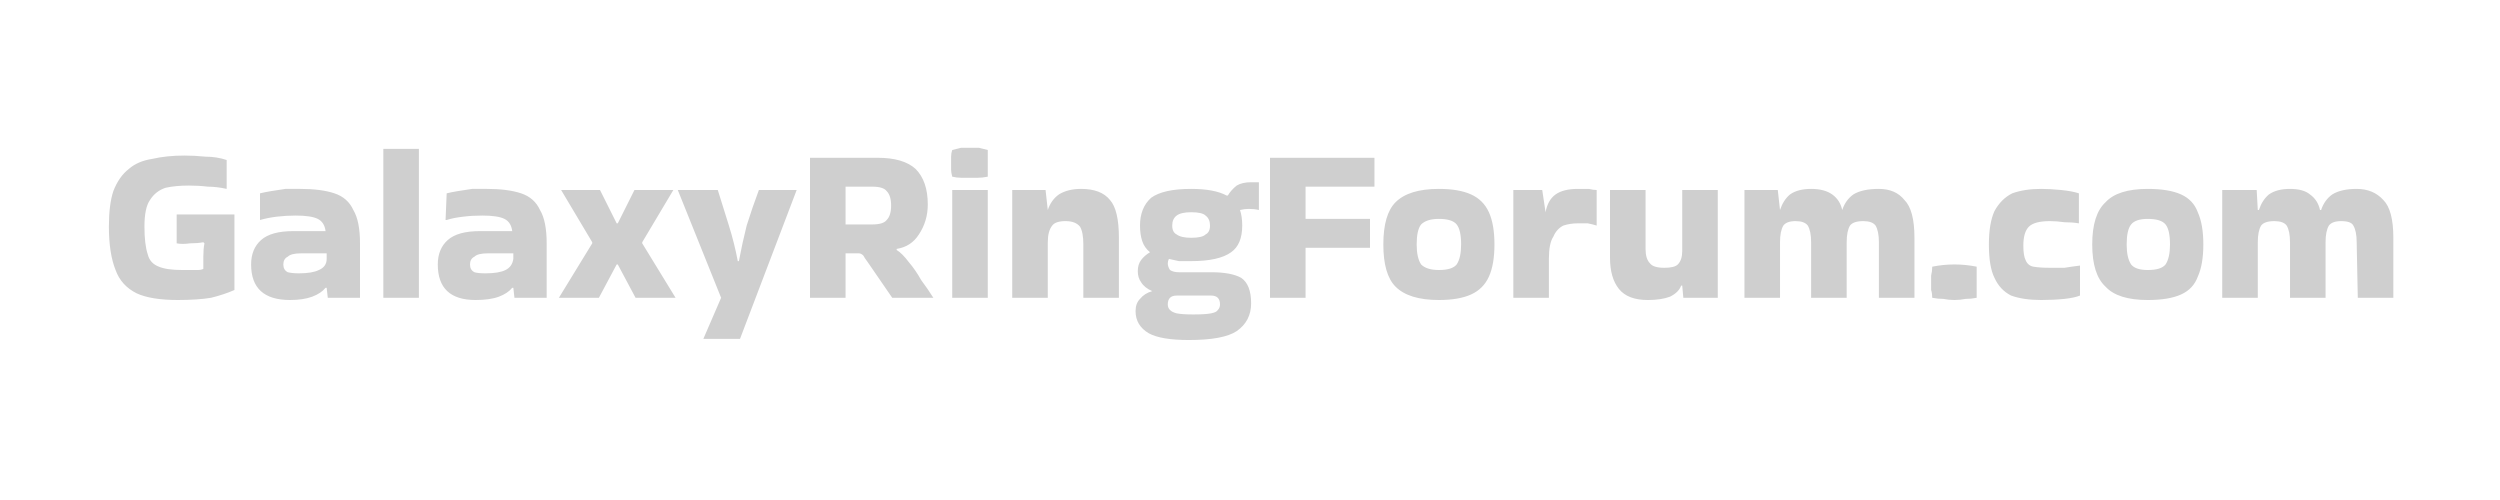 <svg version="1.2" xmlns="http://www.w3.org/2000/svg" viewBox="0 0 225 45" width="225" height="45">
	<title>New Project</title>
	<style>
		.s0 { fill: #cfcfcf } 
	</style>
	<path id="GalaxyRingForum.com" class="s0" aria-label="GalaxyRingForum.com"  d="m18.3 24.2v-1.1q0-0.7 0.1-1.2l-0.1-0.1q-0.5 0.1-1.2 0.1-0.7 0.1-1.2 0v-2.6h5.2v6.8q-0.9 0.4-2.1 0.7-1.2 0.2-3 0.2-2.4 0-3.7-0.6-1.4-0.7-1.9-2.1-0.6-1.5-0.6-3.9 0-2 0.4-3.2 0.5-1.3 1.4-2 0.8-0.7 2.1-0.9 1.3-0.3 2.9-0.3 0.9 0 1.9 0.1 1 0 1.9 0.3v2.6q-0.9-0.2-1.7-0.2-0.8-0.1-1.7-0.1-1.2 0-2.1 0.2-0.9 0.3-1.4 1.1-0.5 0.7-0.5 2.4 0 1.6 0.3 2.5 0.2 0.8 1 1.1 0.7 0.3 2.1 0.3 0.2 0 0.6 0 0.4 0 0.8 0 0.3 0 0.5-0.1zm8.7-7.2q1.9 0 3.1 0.4 1.2 0.4 1.7 1.5 0.6 1 0.6 3v4.9h-2.9l-0.1-0.9h-0.1q-0.4 0.5-1.2 0.8-0.8 0.3-2 0.3-3.5 0-3.5-3.2 0-1.4 0.9-2.2 0.9-0.8 2.9-0.8h2.9q-0.1-0.8-0.7-1.1-0.6-0.3-2-0.3-0.8 0-1.7 0.1-0.8 0.1-1.5 0.3v-2.4q0.4-0.1 1-0.2 0.6-0.1 1.3-0.2 0.7 0 1.3 0zm-0.1 7.6q1.2 0 1.8-0.3 0.7-0.3 0.7-1v-0.5h-2.3q-0.9 0-1.2 0.3-0.4 0.2-0.4 0.7 0 0.5 0.4 0.7 0.4 0.1 1 0.1zm10.8-11.2v13.4h-3.2v-13.4zm6.1 3.6q1.9 0 3.1 0.4 1.2 0.4 1.7 1.5 0.6 1 0.6 3v4.9h-2.9l-0.1-0.9h-0.1q-0.4 0.5-1.2 0.8-0.8 0.3-2.1 0.3-3.4 0-3.4-3.2 0-1.4 0.9-2.2 0.9-0.8 2.9-0.8h2.9q-0.1-0.8-0.7-1.1-0.6-0.3-2-0.3-0.9 0-1.7 0.1-0.9 0.1-1.5 0.3h-0.1l0.1-2.4q0.4-0.1 1-0.2 0.6-0.1 1.3-0.2 0.7 0 1.3 0zm-0.1 7.6q1.2 0 1.8-0.3 0.6-0.3 0.7-1v-0.5h-2.3q-0.9 0-1.2 0.3-0.4 0.2-0.4 0.7 0 0.5 0.4 0.7 0.3 0.1 1 0.1zm14.1-2.8v0.1l3 4.9h-3.6l-1.6-3h-0.1l-1.6 3h-3.6l3-4.9v-0.1l-2.8-4.7h3.5l1.5 3h0.1l1.5-3h3.5zm5.5 8.7l1.6-3.7-3.9-9.7h3.6q0.5 1.6 1 3.2 0.5 1.6 0.8 3.2h0.1q0.3-1.6 0.7-3.2 0.5-1.6 1.1-3.2h3.4l-5.1 13.4zm12.8-7.7v4h-3.2v-12.6h6.1q2.3 0 3.4 1 1.1 1.1 1.1 3.2 0 1.5-0.8 2.7-0.7 1.1-2 1.3v0.1q0.5 0.3 1.1 1.1 0.6 0.7 1.1 1.6 0.6 0.8 1.1 1.6h-3.7l-2.2-3.2q-0.3-0.4-0.4-0.6-0.2-0.2-0.4-0.2-0.3 0-0.8 0zm2.4-6h-2.4v3.4h2.4q1 0 1.3-0.4 0.4-0.4 0.4-1.3 0-0.9-0.4-1.3-0.3-0.4-1.3-0.4zm10.4-3.3q0 0.7 0 1.2 0 0.2 0 0.5 0 0.3 0 0.7-0.5 0.1-0.9 0.1-0.4 0-0.8 0-0.3 0-0.7 0-0.4 0-0.8-0.1-0.1-0.4-0.1-0.6 0-0.3 0-0.6 0-0.3 0-0.6 0-0.3 0.1-0.6 0.4-0.1 0.8-0.2 0.4 0 0.8 0 0.4 0 0.8 0 0.4 0.1 0.8 0.2zm0 3.6v9.7h-3.2v-9.7zm5.4 4.7v5h-3.2v-9.7h3l0.2 1.8q0.3-0.9 1-1.4 0.8-0.5 2-0.5 1.8 0 2.6 1 0.8 0.9 0.8 3.4v5.4h-3.2v-4.8q0-1.1-0.3-1.6-0.4-0.5-1.3-0.5-0.9 0-1.2 0.4-0.4 0.5-0.4 1.5zm9.4 4.4q-0.7-0.3-1-0.8-0.3-0.4-0.3-1 0-0.6 0.3-1 0.3-0.4 0.8-0.7-0.5-0.4-0.7-1-0.2-0.6-0.2-1.4 0-1.6 1-2.5 1.1-0.8 3.6-0.8 2.1 0 3.2 0.6h0.1q0.3-0.5 0.8-0.9 0.5-0.3 1.3-0.3 0.2 0 0.4 0 0.1 0 0.3 0v2.5q-0.4-0.1-0.9-0.1-0.4 0-0.8 0.1 0.2 0.6 0.2 1.4 0 1.7-1 2.4-1.1 0.8-3.6 0.8-0.6 0-1.1 0-0.5-0.1-0.9-0.2-0.1 0.2-0.1 0.4 0 0.3 0.2 0.6 0.3 0.2 0.8 0.2h2.9q1.8 0 2.7 0.5 0.9 0.6 0.9 2.3 0 1.6-1.3 2.5-1.2 0.8-4.3 0.8-2.5 0-3.6-0.6-1.2-0.7-1.2-2 0-0.7 0.4-1.1 0.4-0.5 1.1-0.7zm3.5-4.8q1 0 1.3-0.3 0.4-0.2 0.4-0.8 0-0.6-0.4-0.9-0.3-0.3-1.3-0.3-0.9 0-1.3 0.3-0.4 0.3-0.4 0.9 0 0.6 0.4 0.8 0.4 0.3 1.3 0.3zm0.2 6.9q1.1 0 1.6-0.1 0.5-0.1 0.6-0.3 0.2-0.2 0.2-0.5 0-0.4-0.2-0.6-0.2-0.2-0.6-0.2h-3.1q-0.4 0-0.6 0.2-0.2 0.2-0.2 0.6 0 0.3 0.2 0.5 0.2 0.2 0.6 0.3 0.5 0.1 1.5 0.1zm10.1-6v4.5h-3.2v-12.6h9.4v2.6h-6.2v2.9h5.8v2.6zm7-0.3q0-2.7 1.1-3.8 1.2-1.2 3.9-1.2 1.8 0 2.9 0.5 1.1 0.5 1.6 1.6 0.5 1.1 0.5 2.9 0 1.8-0.5 2.9-0.5 1.1-1.6 1.6-1.1 0.5-2.9 0.5-2.7 0-3.9-1.2-1.1-1.1-1.1-3.8zm5 2.3q1.2 0 1.6-0.5 0.4-0.6 0.4-1.8 0-1.3-0.4-1.8-0.4-0.5-1.6-0.5-1.1 0-1.6 0.5-0.4 0.5-0.4 1.8 0 1.2 0.4 1.8 0.5 0.5 1.6 0.5zm9.9-1v3.5h-3.2v-9.7h2.6l0.3 2q0.2-1.1 0.9-1.6 0.7-0.5 2-0.5 0.5 0 1 0 0.4 0.1 0.7 0.1v3.1 0.1q-0.3-0.1-0.8-0.2-0.4 0-0.9 0-0.7 0-1.3 0.2-0.6 0.3-0.9 1-0.4 0.6-0.4 2zm8.9 3.7q-1.8 0-2.6-1-0.8-1-0.8-2.8v-6.1h3.2v5.3q0 0.9 0.4 1.3 0.3 0.4 1.3 0.4 0.9 0 1.2-0.3 0.4-0.4 0.4-1.2v-5.5h3.2v9.7h-3.1l-0.1-1.1h-0.1q-0.2 0.6-1 1-0.8 0.3-2 0.3zm20.8-10q1.5 0 2.3 1 0.9 0.9 0.9 3.4v5.4h-3.2v-5q0-1-0.3-1.5-0.3-0.4-1.1-0.4-0.9 0-1.2 0.4-0.3 0.5-0.3 1.5v5h-3.2v-5q0-1-0.3-1.5-0.3-0.4-1.1-0.4-0.8 0-1.1 0.4-0.3 0.5-0.3 1.5v5h-3.2v-9.7h3l0.2 1.8q0.3-0.9 0.9-1.4 0.7-0.5 1.9-0.5 1.2 0 1.9 0.5 0.7 0.5 0.9 1.4 0.3-0.9 1-1.4 0.8-0.5 2.3-0.5zm8.8 7q0 0.4 0 0.7 0 0.3 0 0.7 0 0.3 0 0.6 0 0.4 0 0.8-0.5 0.1-1 0.1-0.5 0.1-1 0.1-0.5 0-1-0.1-0.5 0-1-0.1 0-0.4-0.1-0.7 0-0.4 0-0.7 0-0.3 0-0.6 0.1-0.4 0.1-0.8 1-0.2 2-0.2 1 0 2 0.2zm9.3-0.1v0.1 2.6q-0.5 0.2-1.4 0.3-1 0.1-2.1 0.1-1.6 0-2.7-0.4-1-0.5-1.5-1.6-0.5-1-0.5-3 0-1.9 0.5-3 0.6-1.1 1.6-1.6 1.1-0.4 2.6-0.4 0.8 0 1.8 0.1 1 0.1 1.6 0.3v2.7q-0.6-0.1-1.3-0.1-0.7-0.1-1.3-0.1-1.4 0-1.9 0.5-0.5 0.5-0.5 1.7 0 0.9 0.2 1.3 0.2 0.5 0.7 0.6 0.6 0.1 1.5 0.1 0.7 0 1.3 0 0.6-0.1 1.4-0.2zm1.1-1.9q0-2.7 1.2-3.8 1.1-1.2 3.8-1.2 1.9 0 3 0.5 1.1 0.5 1.5 1.6 0.5 1.1 0.5 2.9 0 1.8-0.5 2.9-0.4 1.1-1.5 1.6-1.1 0.5-3 0.5-2.7 0-3.8-1.2-1.2-1.1-1.2-3.8zm5 2.3q1.2 0 1.6-0.5 0.4-0.6 0.4-1.8 0-1.3-0.4-1.8-0.4-0.5-1.6-0.5-1.1 0-1.5 0.5-0.4 0.5-0.4 1.8 0 1.2 0.4 1.8 0.4 0.5 1.5 0.5zm18.8-7.3q1.5 0 2.4 1 0.9 0.9 0.9 3.4v5.4h-3.2l-0.1-5q0-1-0.3-1.5-0.2-0.4-1.1-0.4-0.8 0-1.1 0.4-0.3 0.5-0.3 1.5v5h-3.2v-5q0-1-0.3-1.5-0.3-0.4-1.1-0.4-0.9 0-1.2 0.4-0.3 0.5-0.3 1.5v5h-3.2v-9.7h3.1l0.1 1.8h0.1q0.3-0.9 0.9-1.4 0.7-0.5 1.9-0.5 1.2 0 1.8 0.5 0.7 0.5 0.9 1.4h0.1q0.3-0.9 1-1.4 0.8-0.5 2.2-0.5z"/>
</svg>